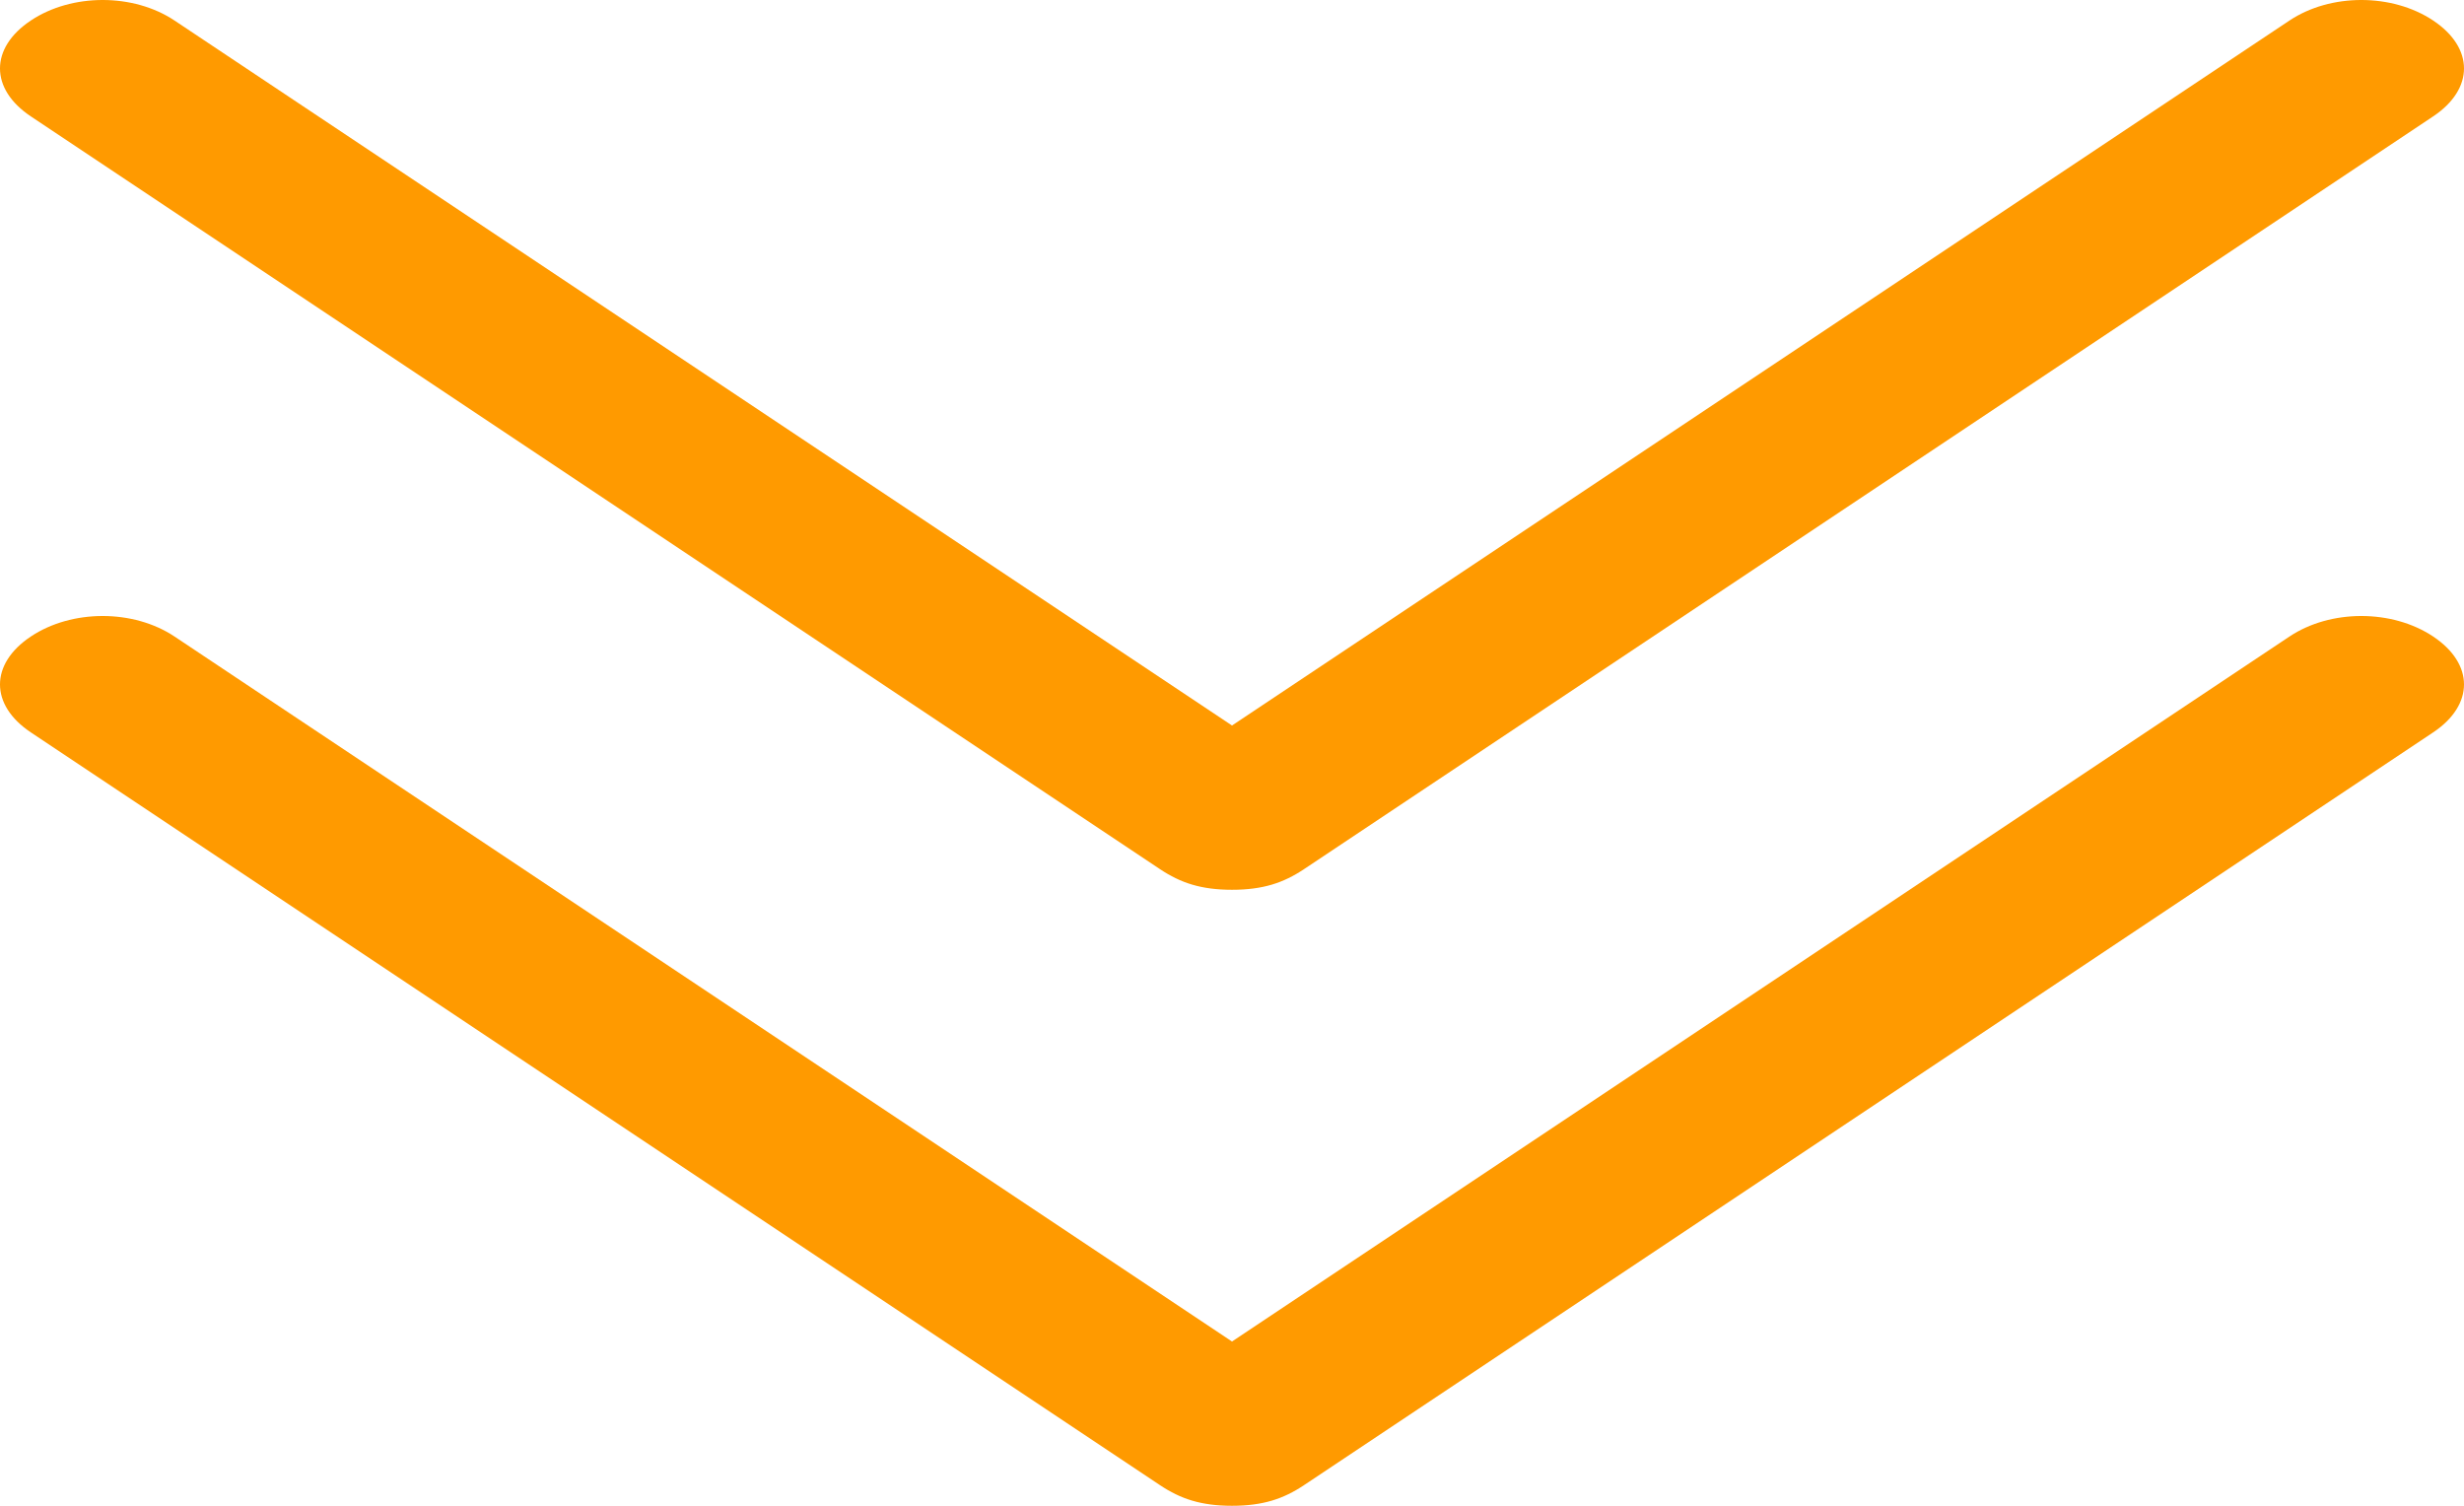 <?xml version="1.0" encoding="UTF-8"?> <svg xmlns="http://www.w3.org/2000/svg" width="36" height="22" viewBox="0 0 36 22" fill="none"><path d="M16.95 21.7L0.45 10.7C-0.15 10.3 -0.15 9.7 0.45 9.3C1.05 8.9 1.95 8.9 2.55 9.3L18 19.6L33.45 9.3C34.05 8.9 34.95 8.9 35.55 9.3C36.15 9.7 36.15 10.3 35.55 10.7L19.05 21.7C18.75 21.9 18.45 22 18 22C17.55 22 17.25 21.9 16.95 21.7Z" fill="#FF9A00"></path><path d="M16.95 12.7L0.45 1.7C-0.15 1.3 -0.15 0.7 0.45 0.3C1.05 -0.1 1.95 -0.1 2.55 0.3L18 10.6L33.45 0.3C34.05 -0.1 34.95 -0.1 35.55 0.3C36.15 0.7 36.15 1.3 35.55 1.7L19.05 12.7C18.75 12.9 18.45 13 18 13C17.55 13 17.25 12.9 16.95 12.7Z" fill="#FF9A00"></path></svg> 